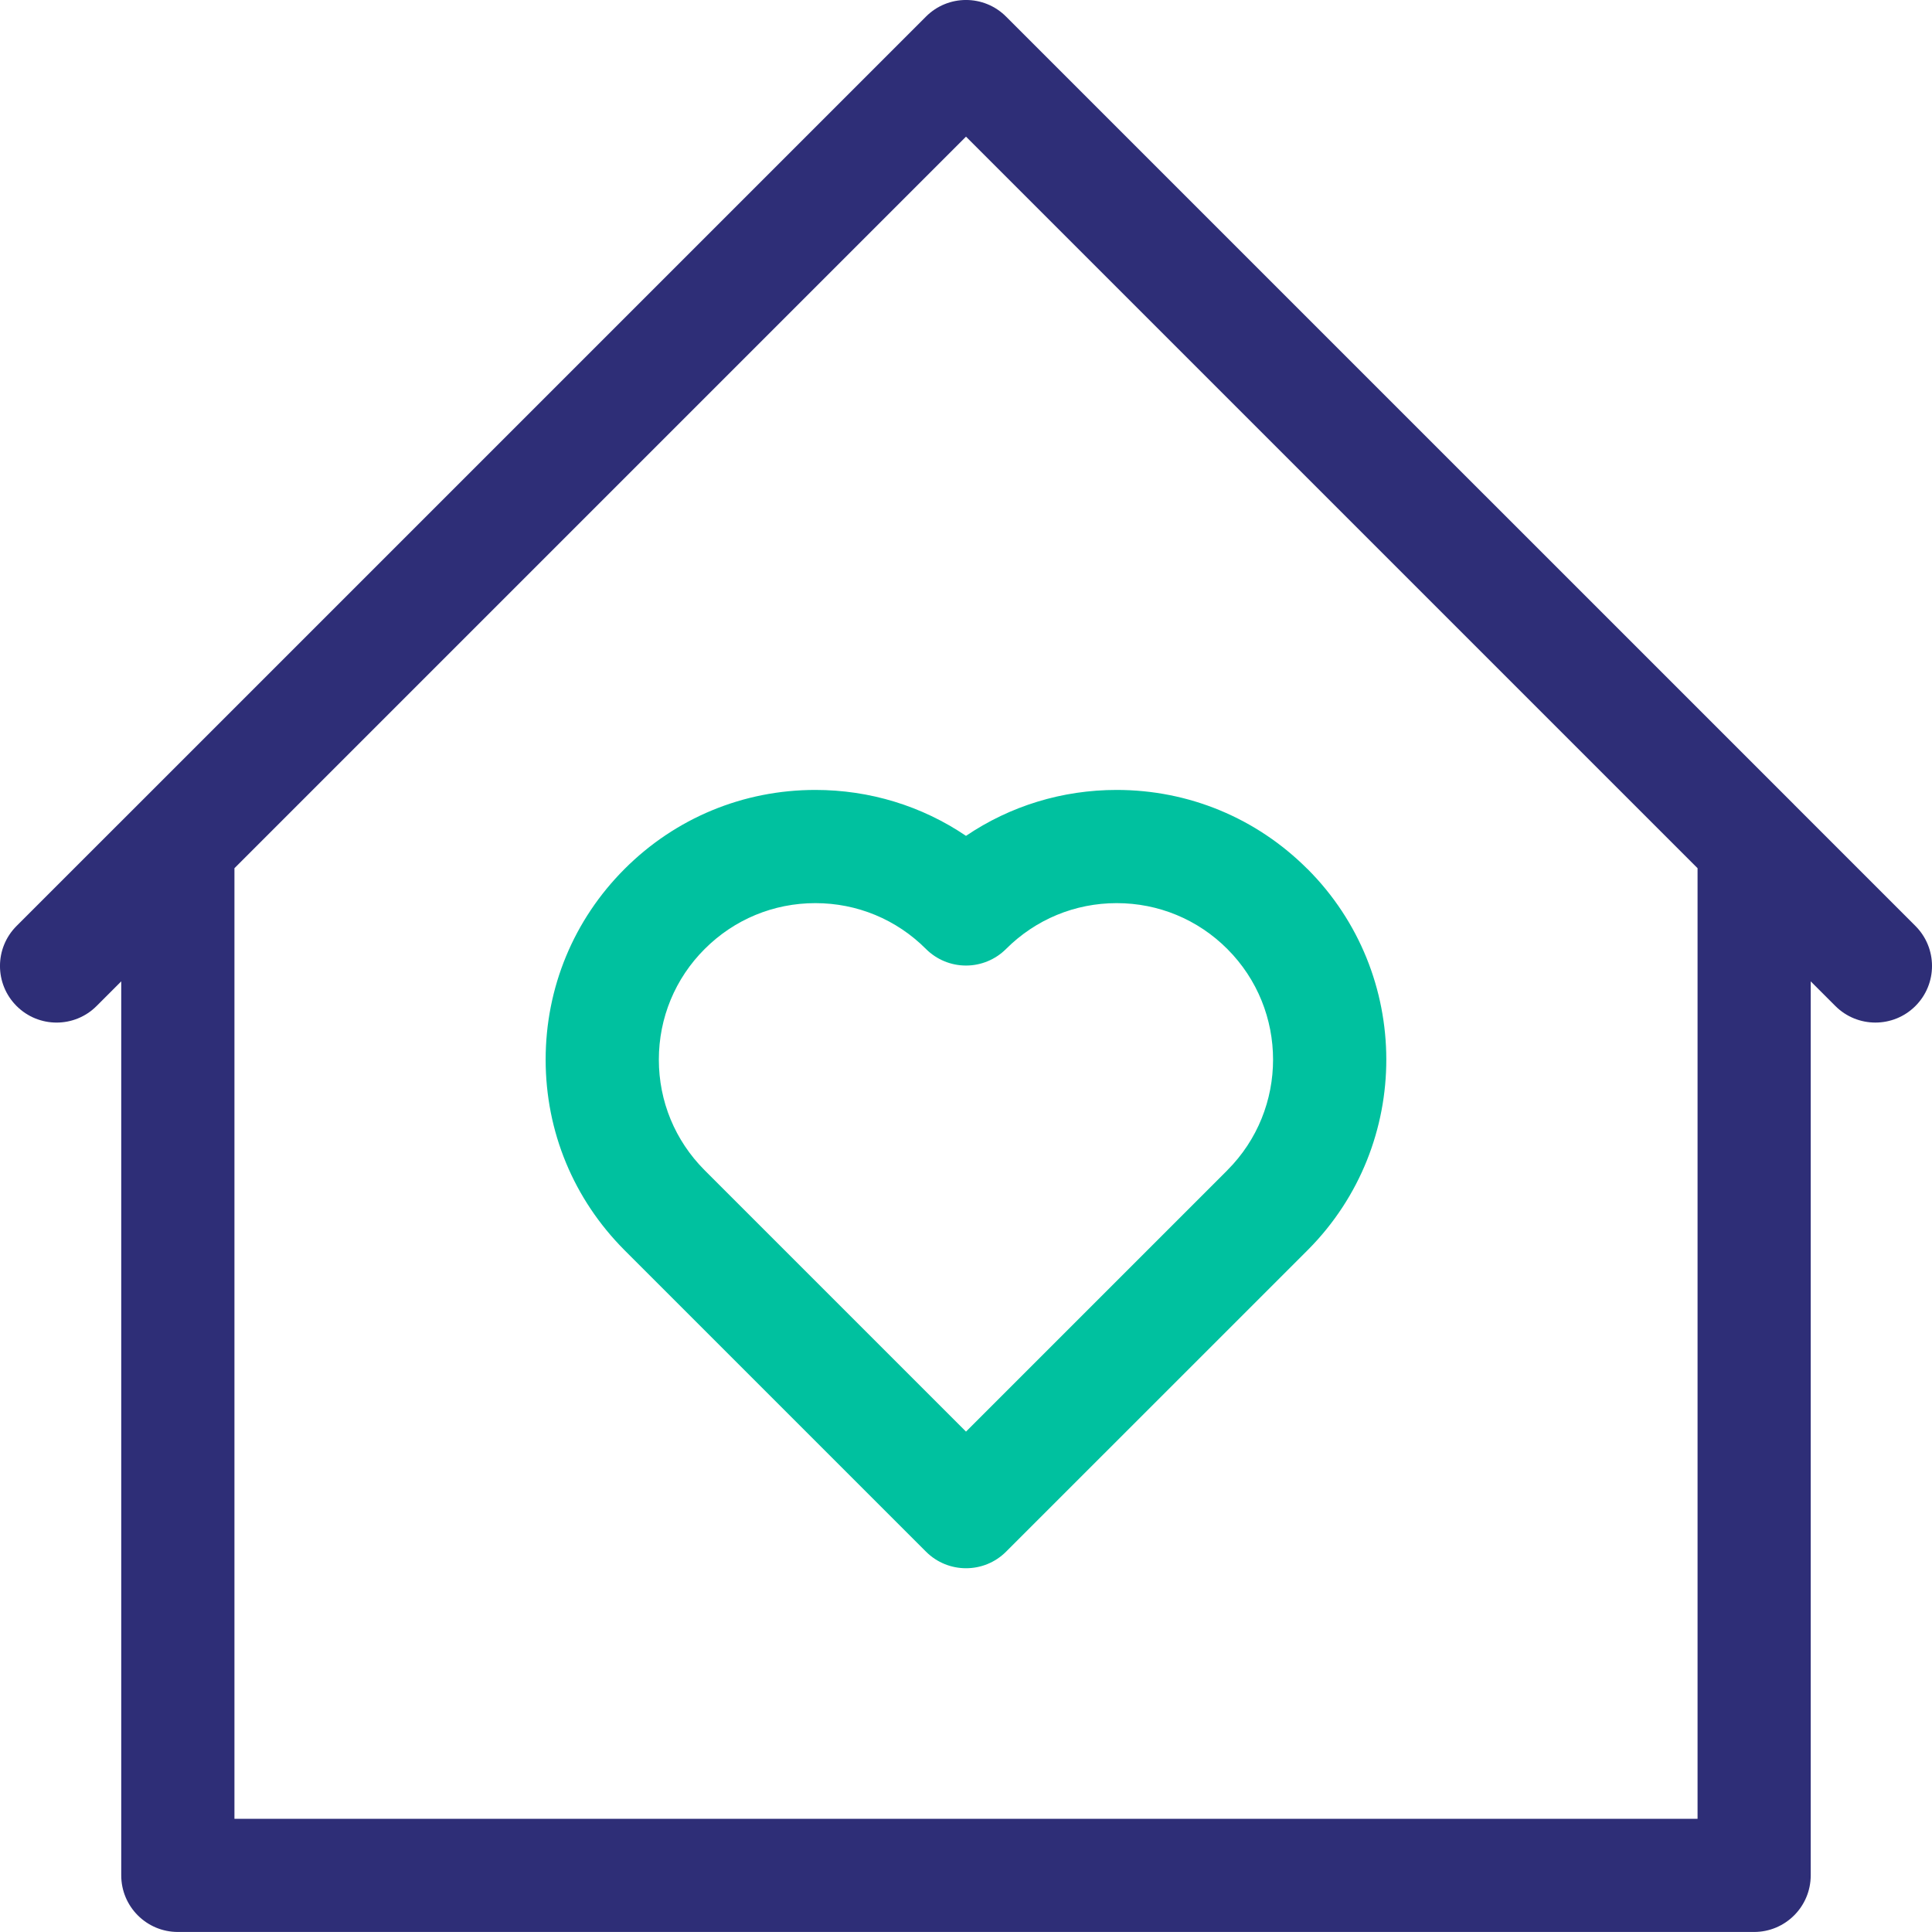 <?xml version="1.0" encoding="UTF-8"?><svg id="Layer_2" xmlns="http://www.w3.org/2000/svg" viewBox="0 0 512 512"><defs><style>.cls-1{fill:#2e2e77;}.cls-1,.cls-2{stroke-width:0px;}.cls-2{fill:#00c19f;}</style></defs><g id="Layer_1-2"><path class="cls-1" d="M507.61,245.39l-32.12-32.12s-.02-.02-.02-.03L266.61,4.39c-5.86-5.86-15.35-5.86-21.21,0L36.53,213.26s0,0,0,0L4.39,245.39c-5.86,5.86-5.86,15.35,0,21.21,5.86,5.86,15.36,5.86,21.21,0l6.53-6.53v236.92c0,8.28,6.72,15,15,15h417.73c8.28,0,15-6.72,15-15v-236.92l6.53,6.53c2.93,2.93,6.77,4.39,10.61,4.39s7.68-1.46,10.61-4.39c5.86-5.86,5.86-15.35,0-21.21ZM449.87,482H62.13v-251.92L256,36.21l193.87,193.87v251.92Z"/><path class="cls-2" d="M346.47,230.28c-13.5-13.5-31.45-20.94-50.54-20.94-14.44,0-28.23,4.25-39.93,12.17-11.7-7.92-25.49-12.17-39.93-12.17-19.09,0-37.04,7.43-50.54,20.93-13.5,13.5-20.93,31.45-20.93,50.54s7.4,36.95,20.89,50.49c.02.02.05.05.07.07l79.84,79.84c2.93,2.93,6.77,4.39,10.61,4.39s7.68-1.46,10.61-4.39l79.7-79.69c.13-.12.25-.25.38-.38,27.65-27.88,27.58-73.07-.21-100.86ZM325.27,310.12s-.06.06-.09.09l-69.18,69.18-69.17-69.17s-.1-.1-.15-.15c-7.79-7.83-12.08-18.21-12.08-29.26s4.31-21.49,12.15-29.32c7.83-7.83,18.24-12.15,29.32-12.15s21.49,4.31,29.32,12.15c2.81,2.81,6.63,4.39,10.61,4.39s7.79-1.58,10.61-4.39c7.83-7.83,18.25-12.15,29.32-12.15s21.49,4.31,29.32,12.15c16.16,16.16,16.17,42.46.01,58.63Z"/></g></svg>
